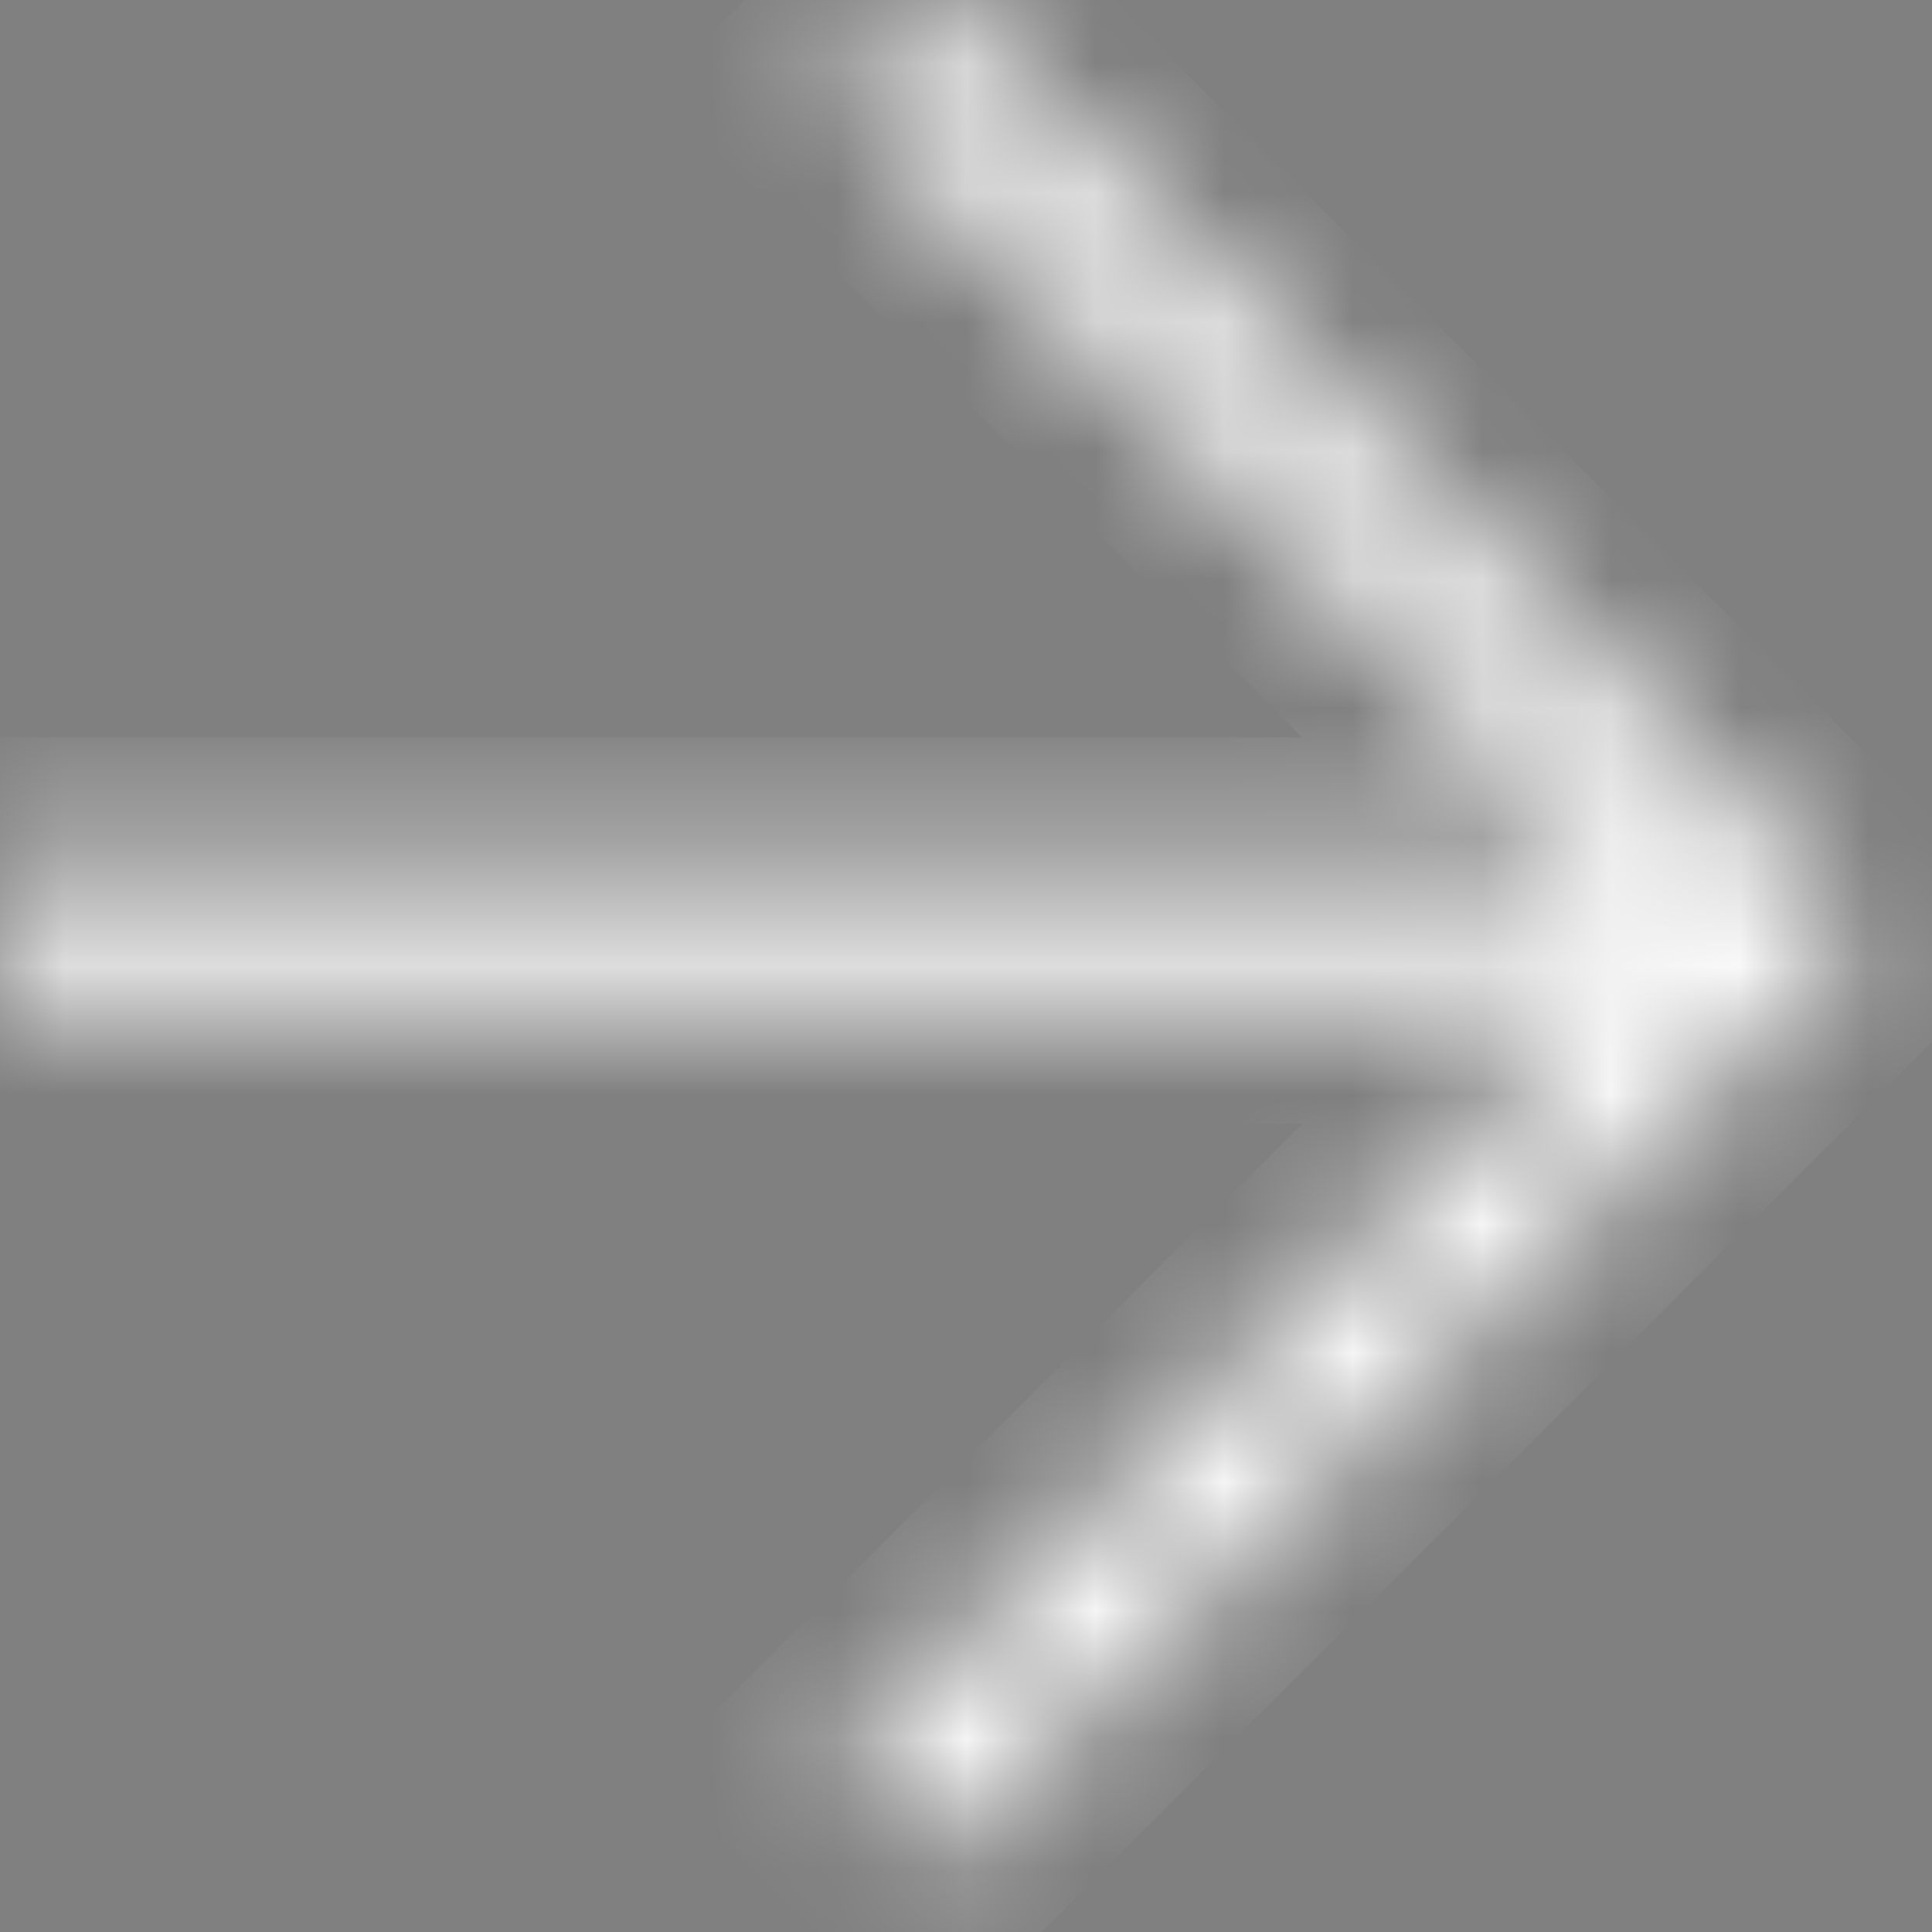 <svg width="15" height="15" viewBox="0 0 15 15" fill="none" xmlns="http://www.w3.org/2000/svg">
<rect x="0" y="0" width="15" height="15" fill="#808080" stroke="none"/>
<mask id="path-1-inside-1_3038_814" fill="white">
<path d="M7.225 14.45L6.5 13.75L12.525 7.725H0V6.725H12.525L6.5 0.7L7.225 0L14.45 7.225L7.225 14.45Z"/>
</mask>
<path d="M7.225 14.45L6.5 13.75L12.525 7.725H0V6.725H12.525L6.5 0.7L7.225 0L14.45 7.225L7.225 14.45Z" fill="#0F324D" stroke="white" stroke-width="2" mask="url(#path-1-inside-1_3038_814)"/>
</svg>

